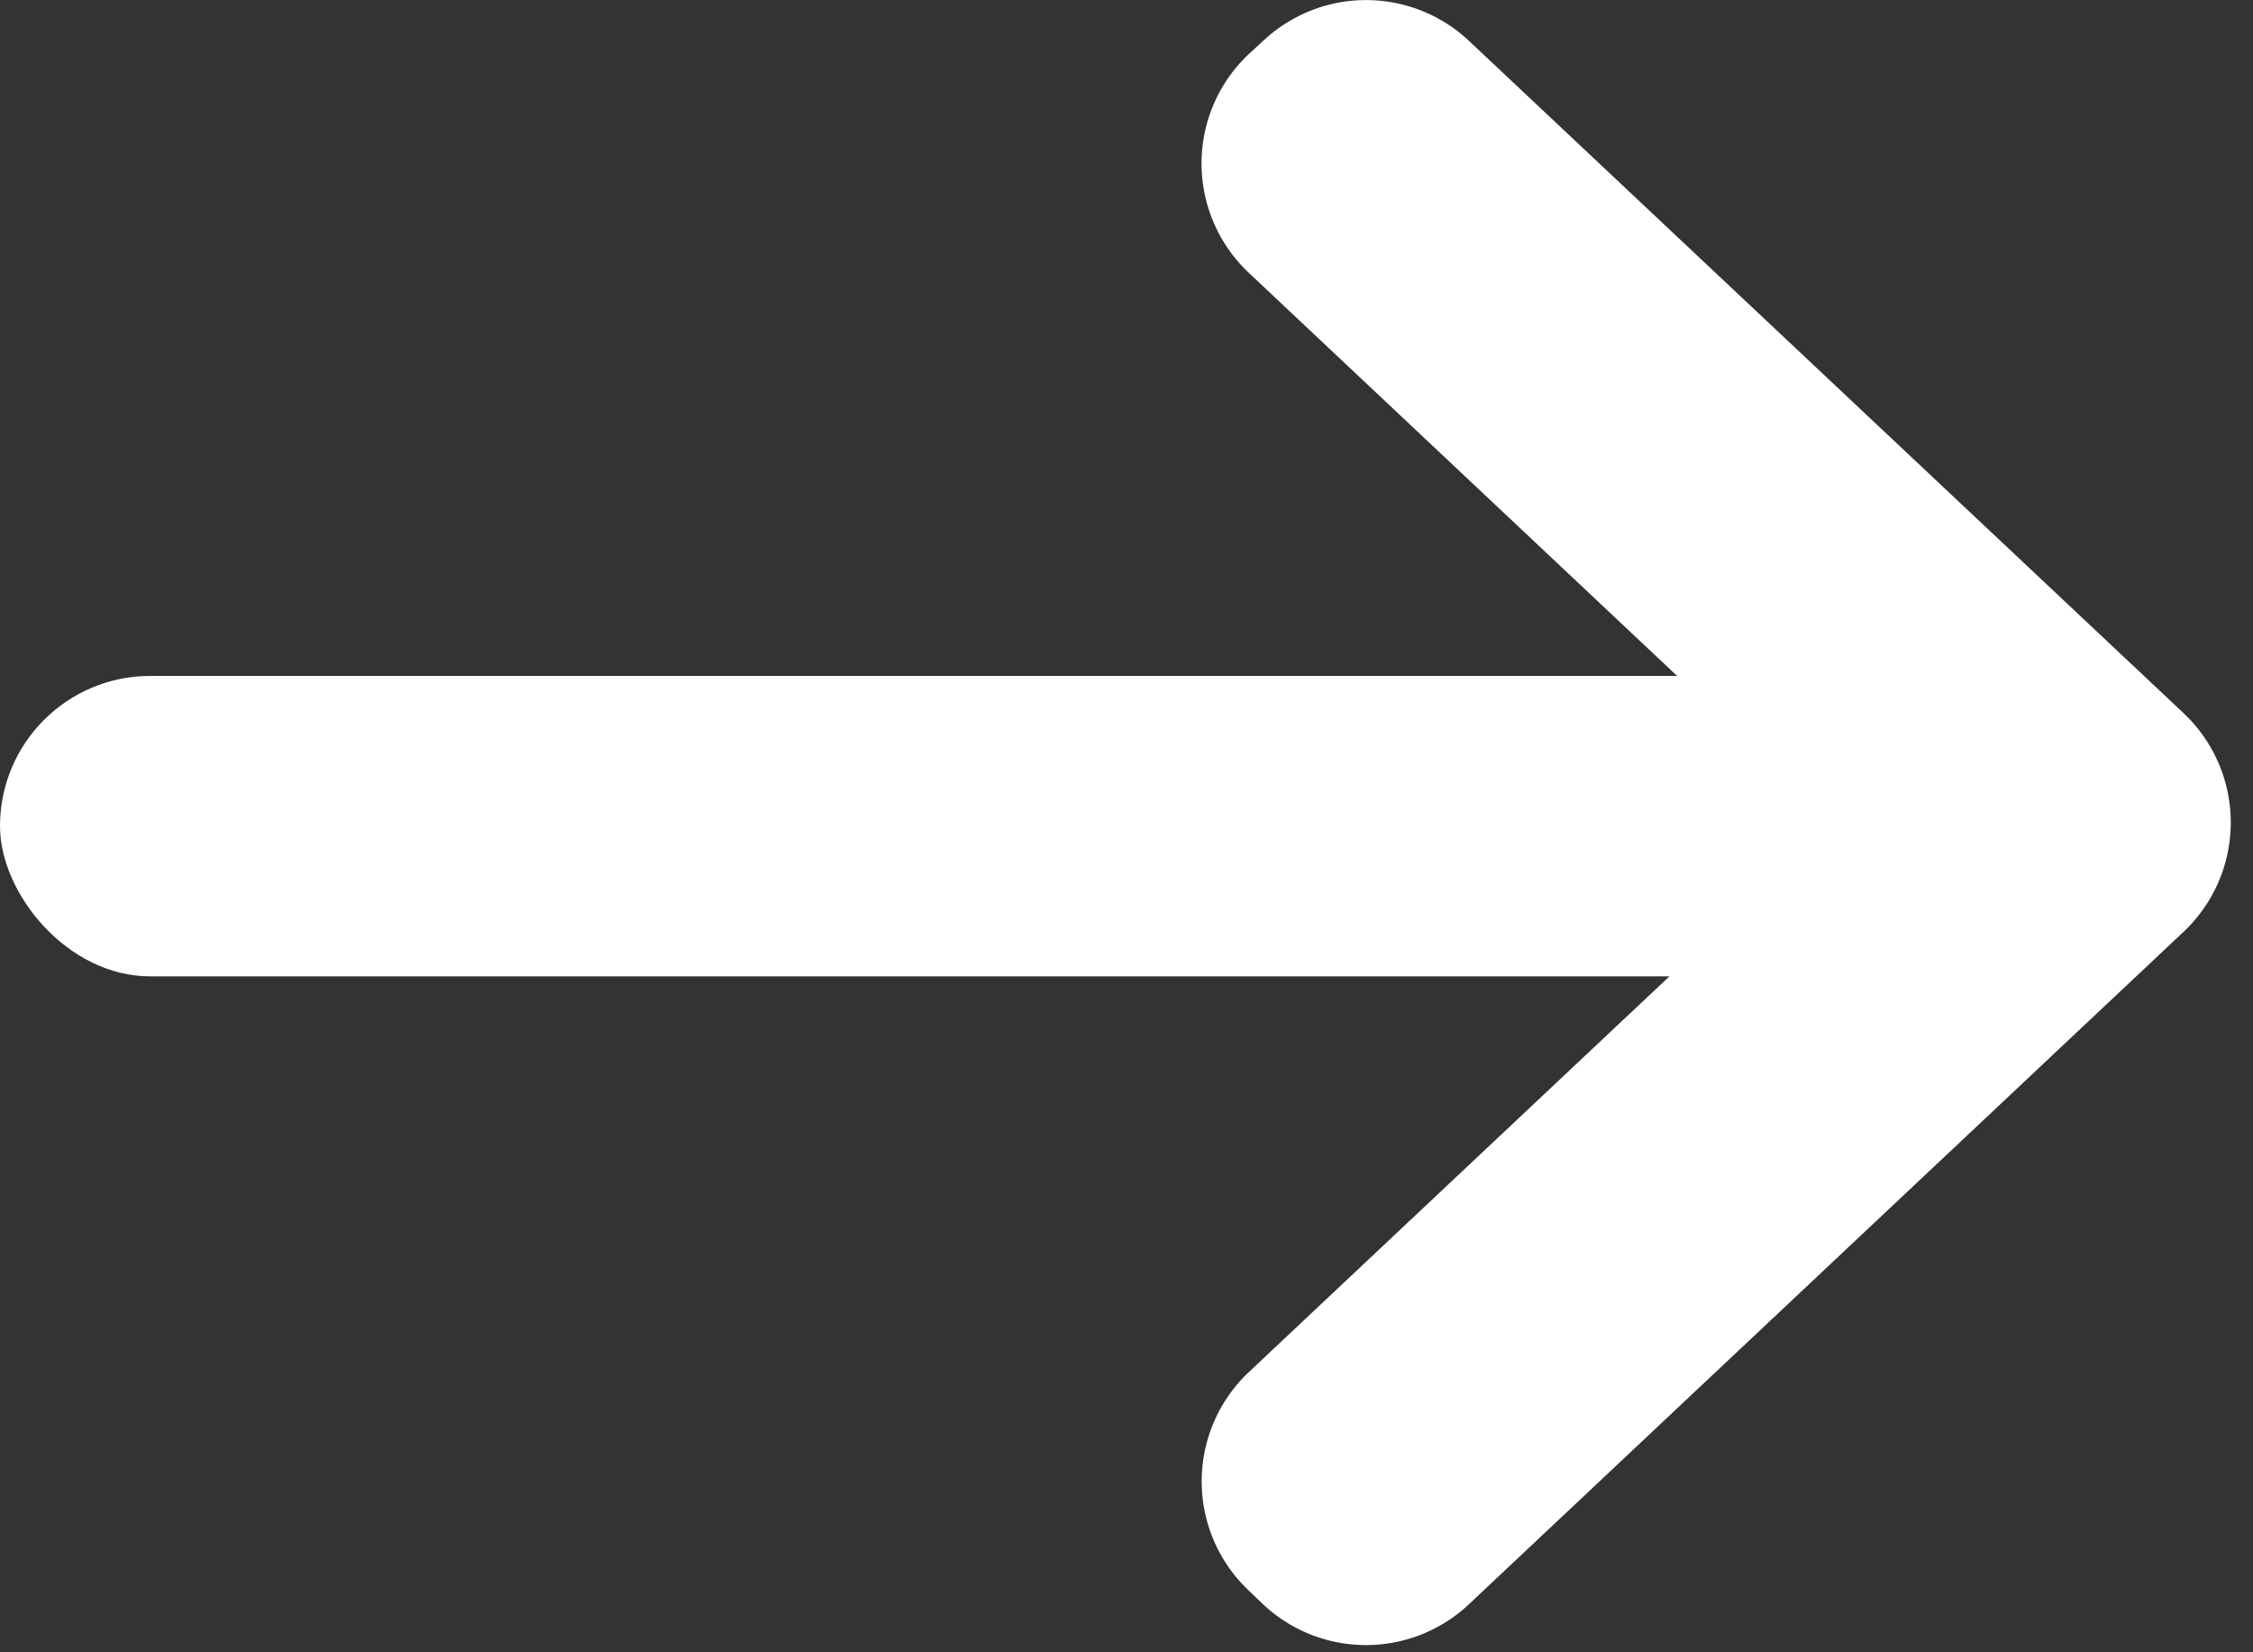 <svg width="15" height="11" xmlns="http://www.w3.org/2000/svg" class="svg-src">
	<rect width="100%" height="100%" fill="#333333" stroke="none"/>
	<g fill="#FFF" fill-rule="evenodd">
		<path d="M12.203 5.476L8.315 9.134a1 1 0 0 0 0 1.456l.094.09a1 1 0 0 0 1.371 0l4.757-4.476a1 1 0 0 0 0-1.457L9.78.272a1 1 0 0 0-1.37 0L8.314.36a1 1 0 0 0 0 1.456l3.888 3.659z" fill-rule="nonzero"/>
		<rect y="4.5" width="13" height="2" rx="1"/>
	</g>
</svg>
